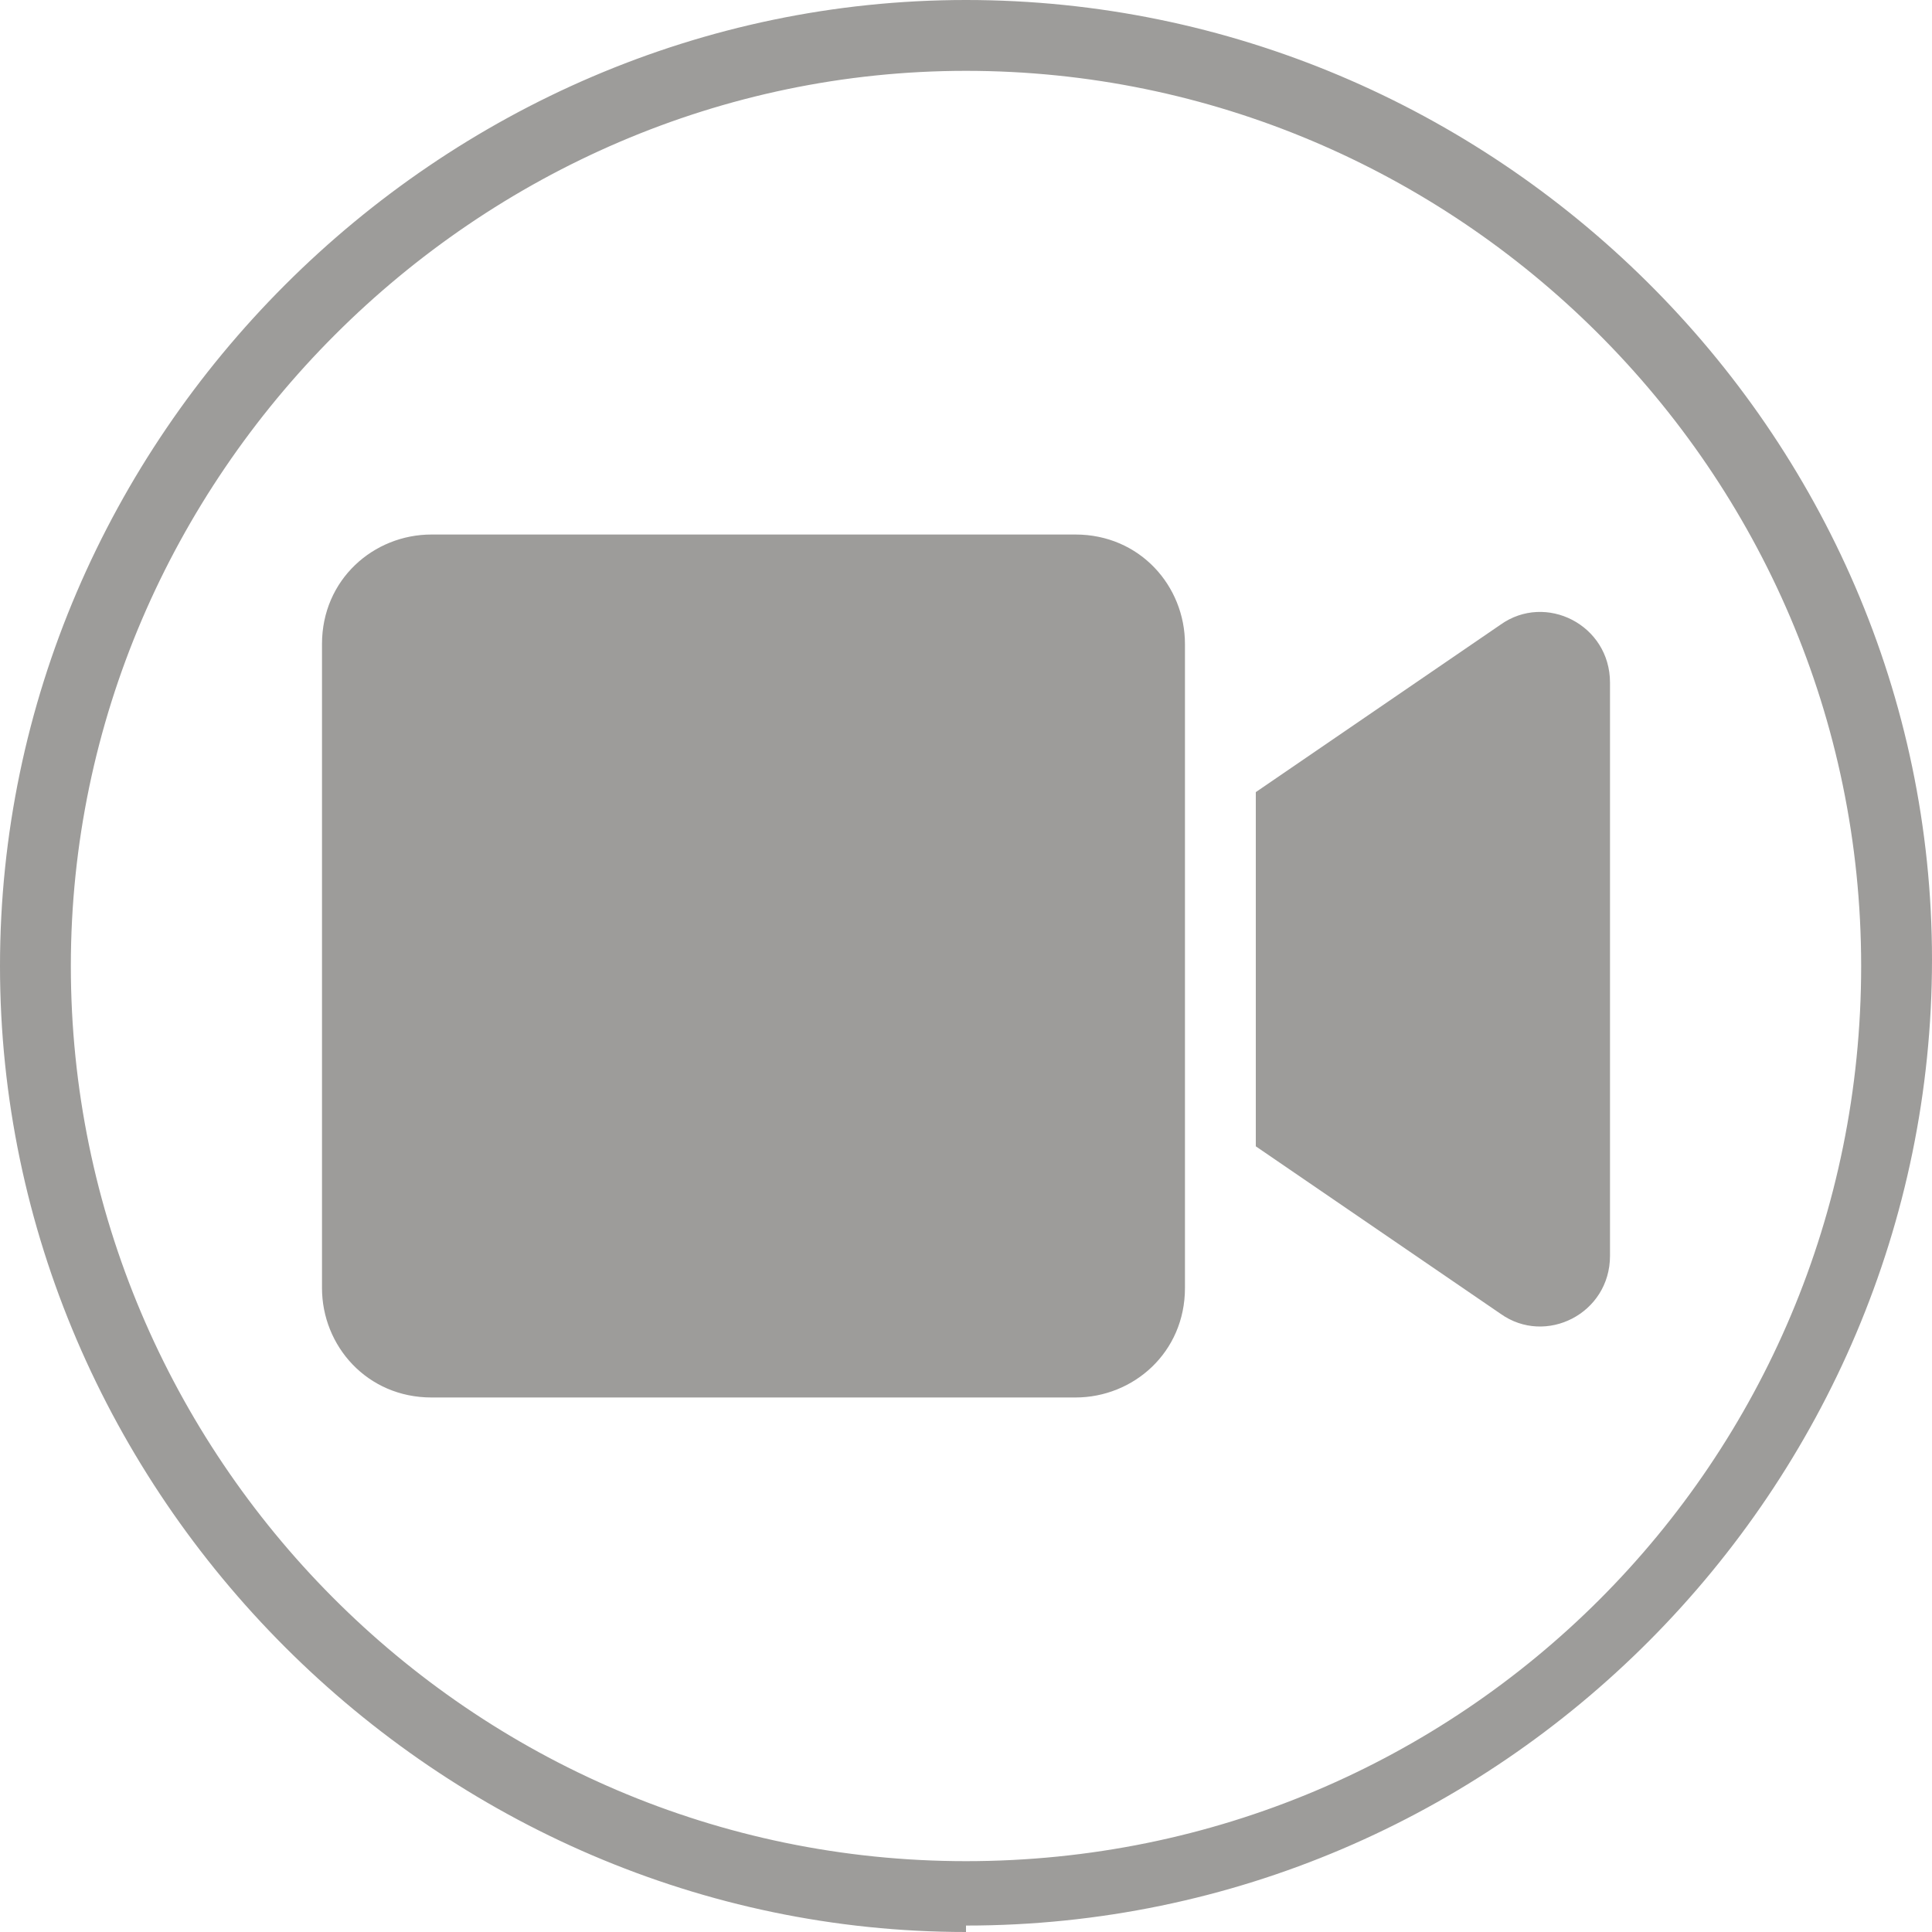 <?xml version="1.0" encoding="UTF-8"?>
<svg id="Ebene_3" xmlns="http://www.w3.org/2000/svg" version="1.1" viewBox="0 0 30 30">
  <!-- Generator: Adobe Illustrator 29.6.1, SVG Export Plug-In . SVG Version: 2.1.1 Build 9)  -->
  <defs>
    <style>
      .st0 {
        fill: #9d9c9a;
      }
    </style>
  </defs>
  <path class="st0" d="M15,30C6.8,30,0,23.2,0,15S6.8,0,15,0s15,6.7,15,14.9-6.7,15-15,15h0ZM15,1.1C7.4,1.1,1.1,7.4,1.1,15s6.2,13.9,13.9,13.9,13.9-6.2,13.9-13.9S22.6,1.1,15,1.1Z"/>
  <path class="st0" d="M16.7,8.3H6.7c-.9,0-1.7.7-1.7,1.7v10c0,.9.7,1.7,1.7,1.7h10c.9,0,1.7-.7,1.7-1.7v-10c0-.9-.7-1.7-1.7-1.7h0ZM23.3,9.7l-3.8,2.6v5.5l3.8,2.6c.7.5,1.7,0,1.7-.9v-8.9c0-.9-1-1.4-1.7-.9Z"/>
</svg>